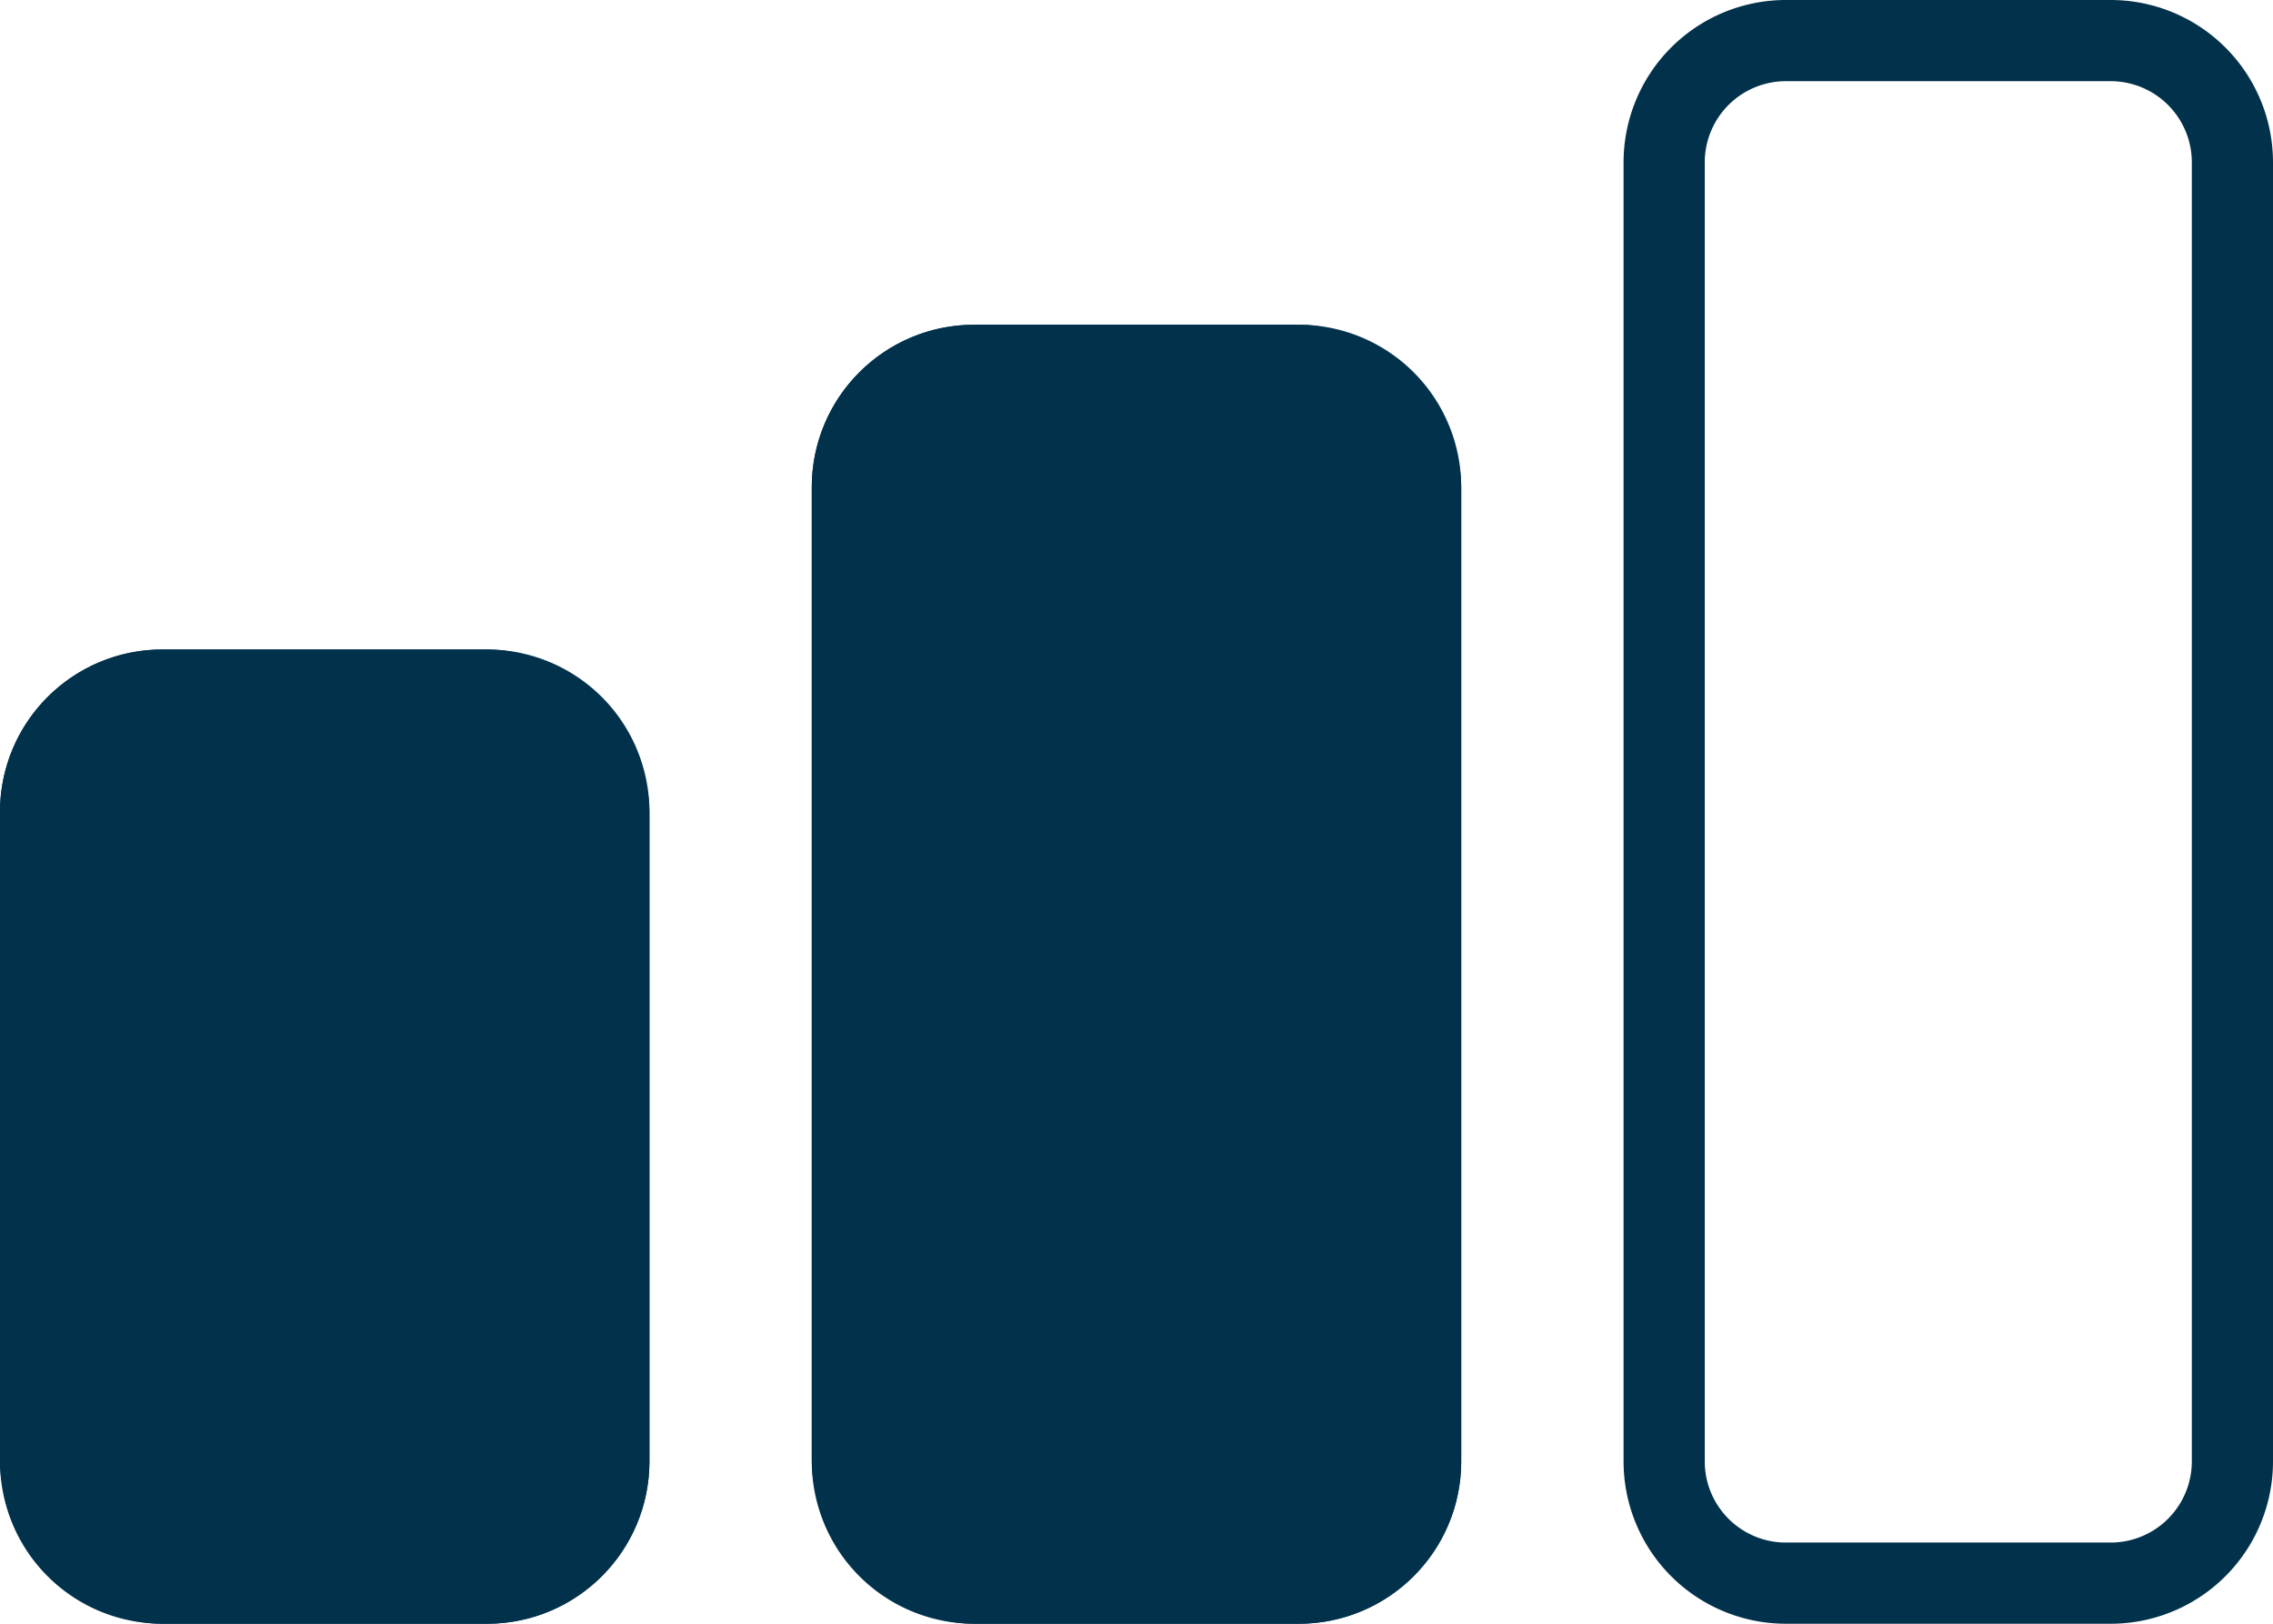 <svg xmlns="http://www.w3.org/2000/svg" width="14" height="10" viewBox="0 0 14 10"><g transform="translate(0 -0.4)"><rect width="4" height="6" rx="1" transform="translate(0 4.4)" fill="#01314b"/><path d="M1,.5A.5.5,0,0,0,.5,1V5a.5.5,0,0,0,.5.5H3A.5.5,0,0,0,3.5,5V1A.5.5,0,0,0,3,.5H1M1,0H3A1,1,0,0,1,4,1V5A1,1,0,0,1,3,6H1A1,1,0,0,1,0,5V1A1,1,0,0,1,1,0Z" transform="translate(0 4.4)" fill="#01314b"/><rect width="4" height="8" rx="1" transform="translate(5 2.4)" fill="#01314b"/><path d="M1,.5A.5.5,0,0,0,.5,1V7a.5.5,0,0,0,.5.5H3A.5.5,0,0,0,3.5,7V1A.5.5,0,0,0,3,.5H1M1,0H3A1,1,0,0,1,4,1V7A1,1,0,0,1,3,8H1A1,1,0,0,1,0,7V1A1,1,0,0,1,1,0Z" transform="translate(5 2.4)" fill="#01314b"/><path d="M1,.5A.5.5,0,0,0,.5,1V9a.5.5,0,0,0,.5.5H3A.5.5,0,0,0,3.5,9V1A.5.5,0,0,0,3,.5H1M1,0H3A1,1,0,0,1,4,1V9a1,1,0,0,1-1,1H1A1,1,0,0,1,0,9V1A1,1,0,0,1,1,0Z" transform="translate(10 0.4)" fill="#01314b"/></g></svg>